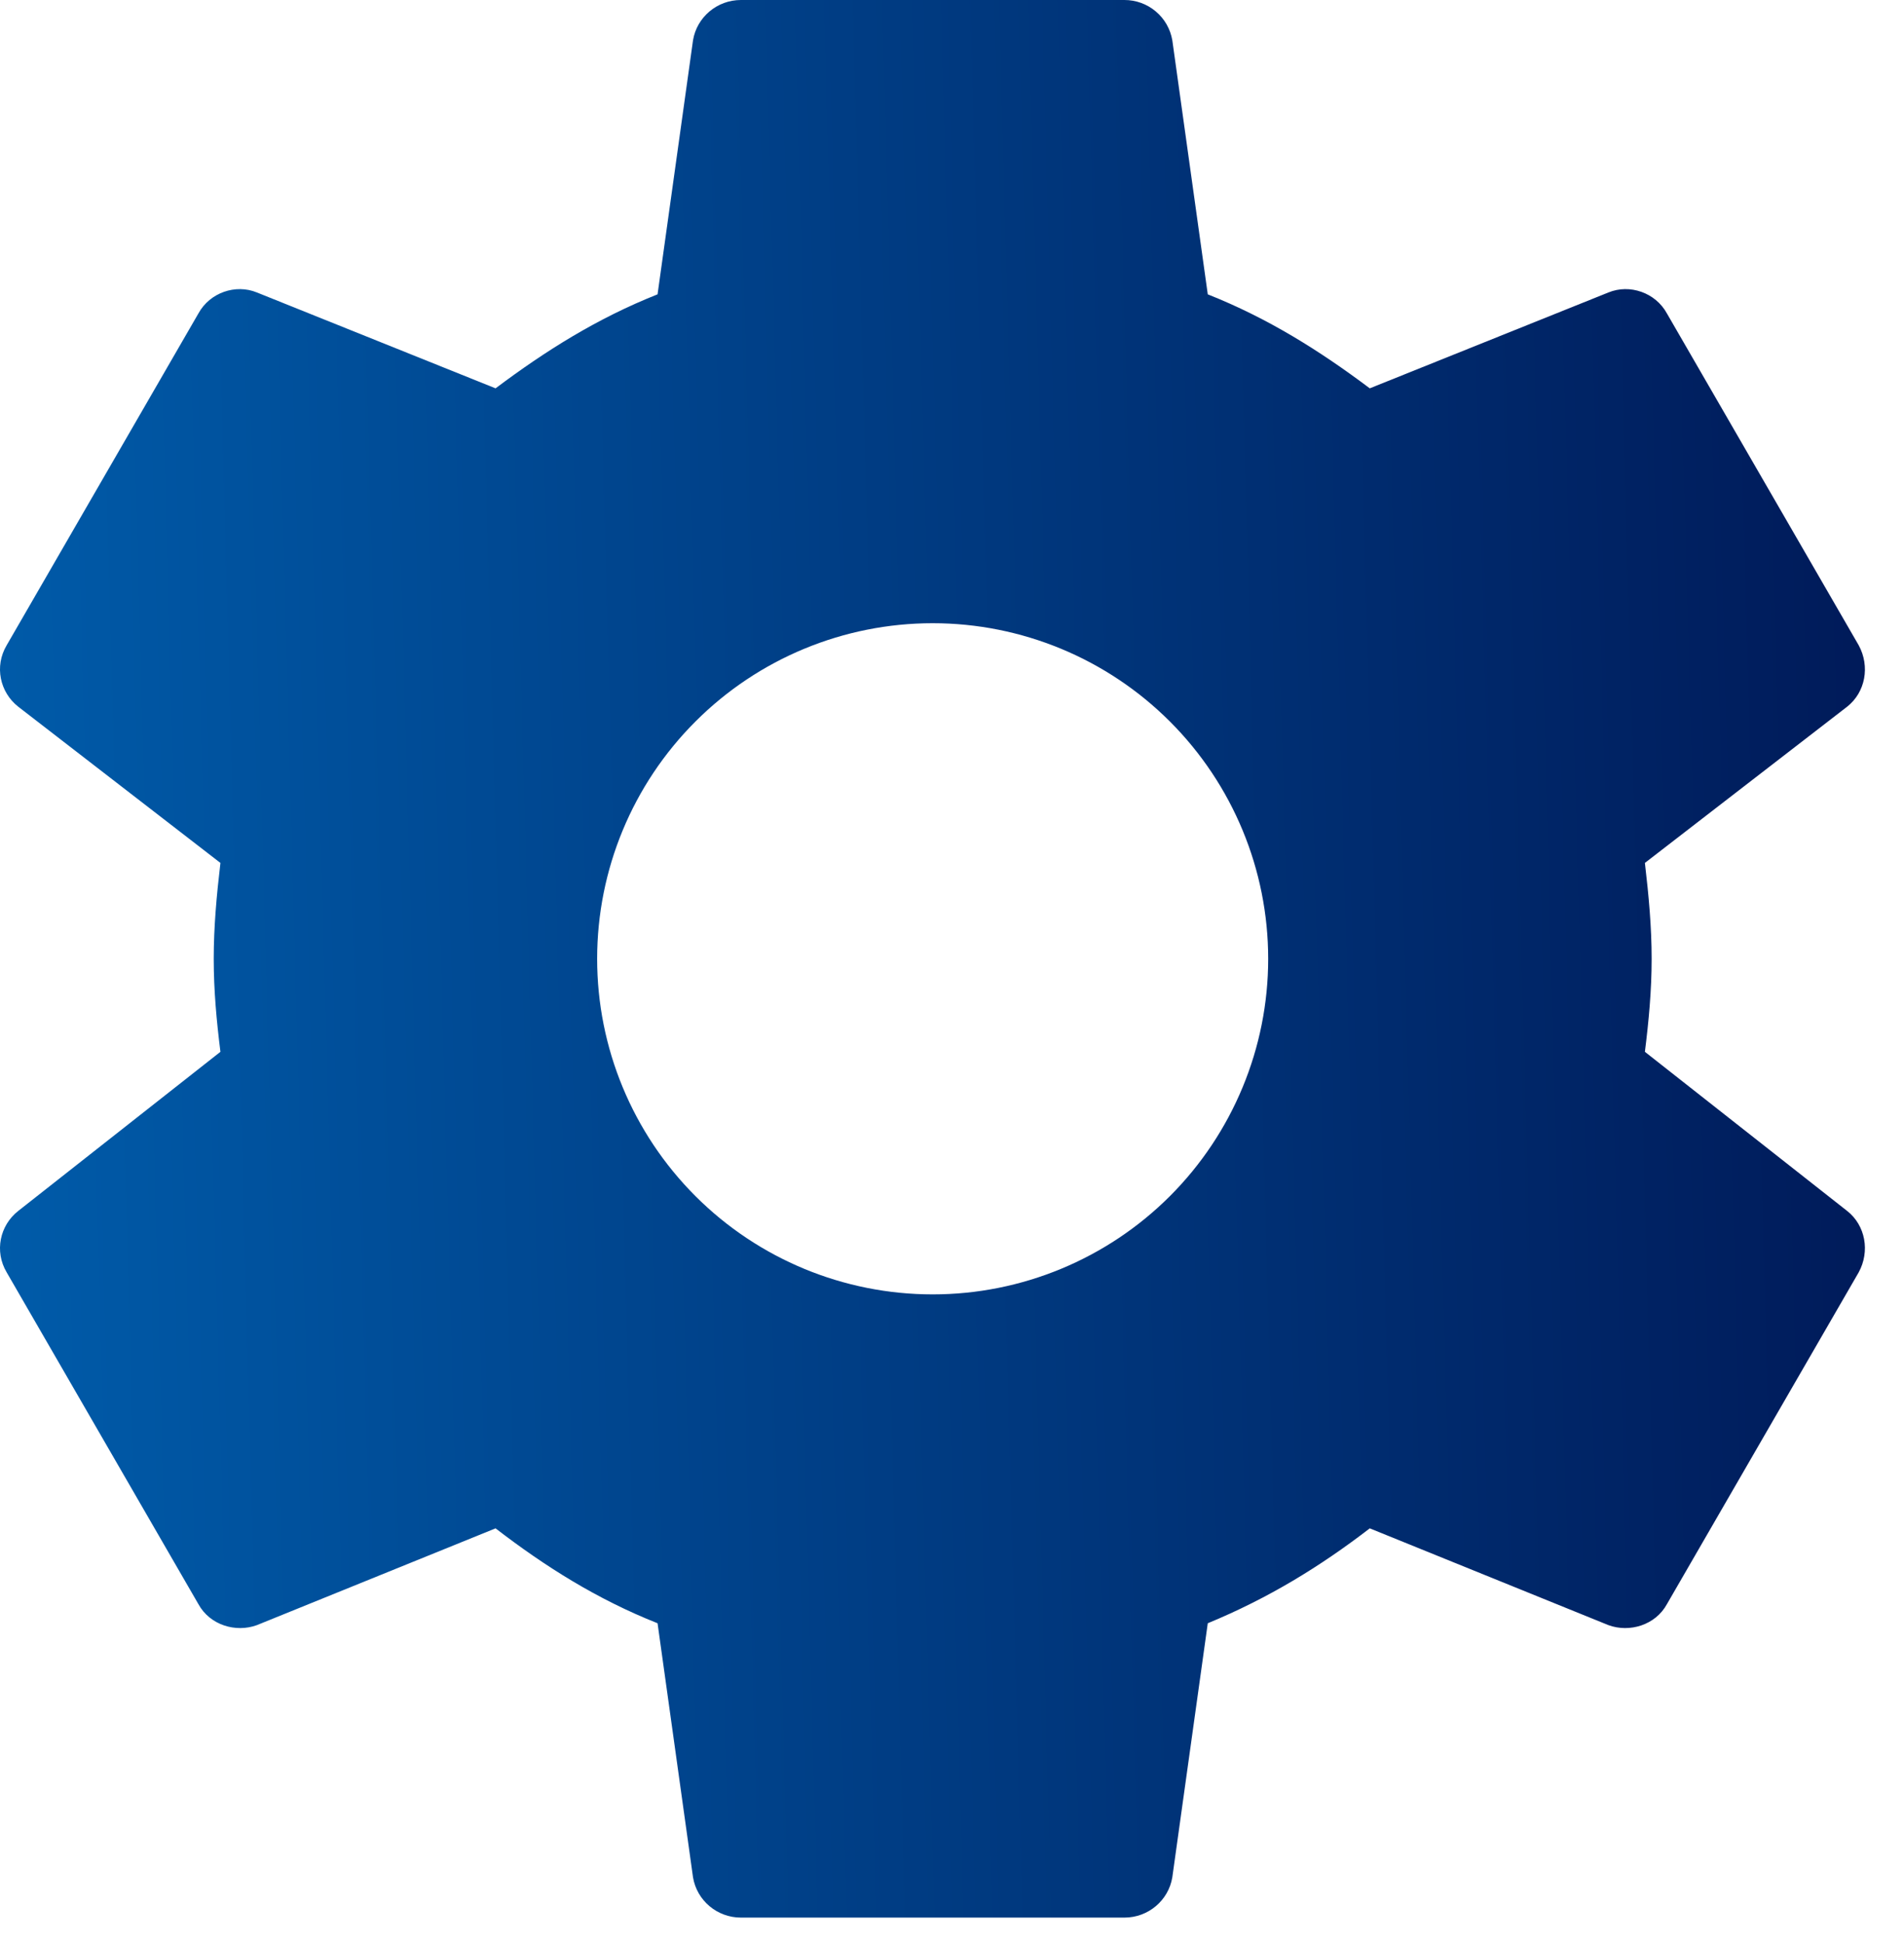 <?xml version="1.0" encoding="UTF-8"?>
<svg xmlns="http://www.w3.org/2000/svg" width="48" height="49" viewBox="0 0 48 49" fill="none">
  <path d="M23.513 32.625C21.269 32.625 19.118 31.734 17.532 30.148C15.945 28.561 15.054 26.41 15.054 24.167C15.054 21.923 15.945 19.772 17.532 18.186C19.118 16.599 21.269 15.708 23.513 15.708C25.756 15.708 27.907 16.599 29.494 18.186C31.08 19.772 31.971 21.923 31.971 24.167C31.971 26.41 31.08 28.561 29.494 30.148C27.907 31.734 25.756 32.625 23.513 32.625ZM41.468 26.511C41.565 25.738 41.638 24.964 41.638 24.167C41.638 23.369 41.565 22.572 41.468 21.75L46.568 17.811C47.027 17.448 47.148 16.796 46.858 16.264L42.024 7.902C41.734 7.371 41.082 7.153 40.55 7.371L34.532 9.788C33.276 8.845 31.971 8.023 30.448 7.419L29.554 1.015C29.505 0.73 29.357 0.472 29.136 0.287C28.915 0.101 28.635 -0.001 28.346 4.43088e-06H18.679C18.075 4.43088e-06 17.567 0.435 17.471 1.015L16.577 7.419C15.054 8.023 13.749 8.845 12.493 9.788L6.475 7.371C5.943 7.153 5.291 7.371 5.001 7.902L0.168 16.264C-0.147 16.796 -0.002 17.448 0.458 17.811L5.557 21.75C5.46 22.572 5.388 23.369 5.388 24.167C5.388 24.964 5.46 25.738 5.557 26.511L0.458 30.523C-0.002 30.885 -0.147 31.538 0.168 32.069L5.001 40.431C5.291 40.962 5.943 41.156 6.475 40.962L12.493 38.522C13.749 39.488 15.054 40.31 16.577 40.914L17.471 47.318C17.567 47.898 18.075 48.333 18.679 48.333H28.346C28.95 48.333 29.458 47.898 29.554 47.318L30.448 40.914C31.971 40.286 33.276 39.488 34.532 38.522L40.55 40.962C41.082 41.156 41.734 40.962 42.024 40.431L46.858 32.069C47.148 31.538 47.027 30.885 46.568 30.523L41.468 26.511Z" fill="url(#paint0_linear_12570_575)"></path>
  <defs>
    <linearGradient id="paint0_linear_12570_575" x1="0.309" y1="46.201" x2="48.126" y2="44.897" gradientUnits="userSpaceOnUse">
      <stop stop-color="#005BA9"></stop>
      <stop offset="1" stop-color="#001A59"></stop>
    </linearGradient>
  </defs>
</svg>
